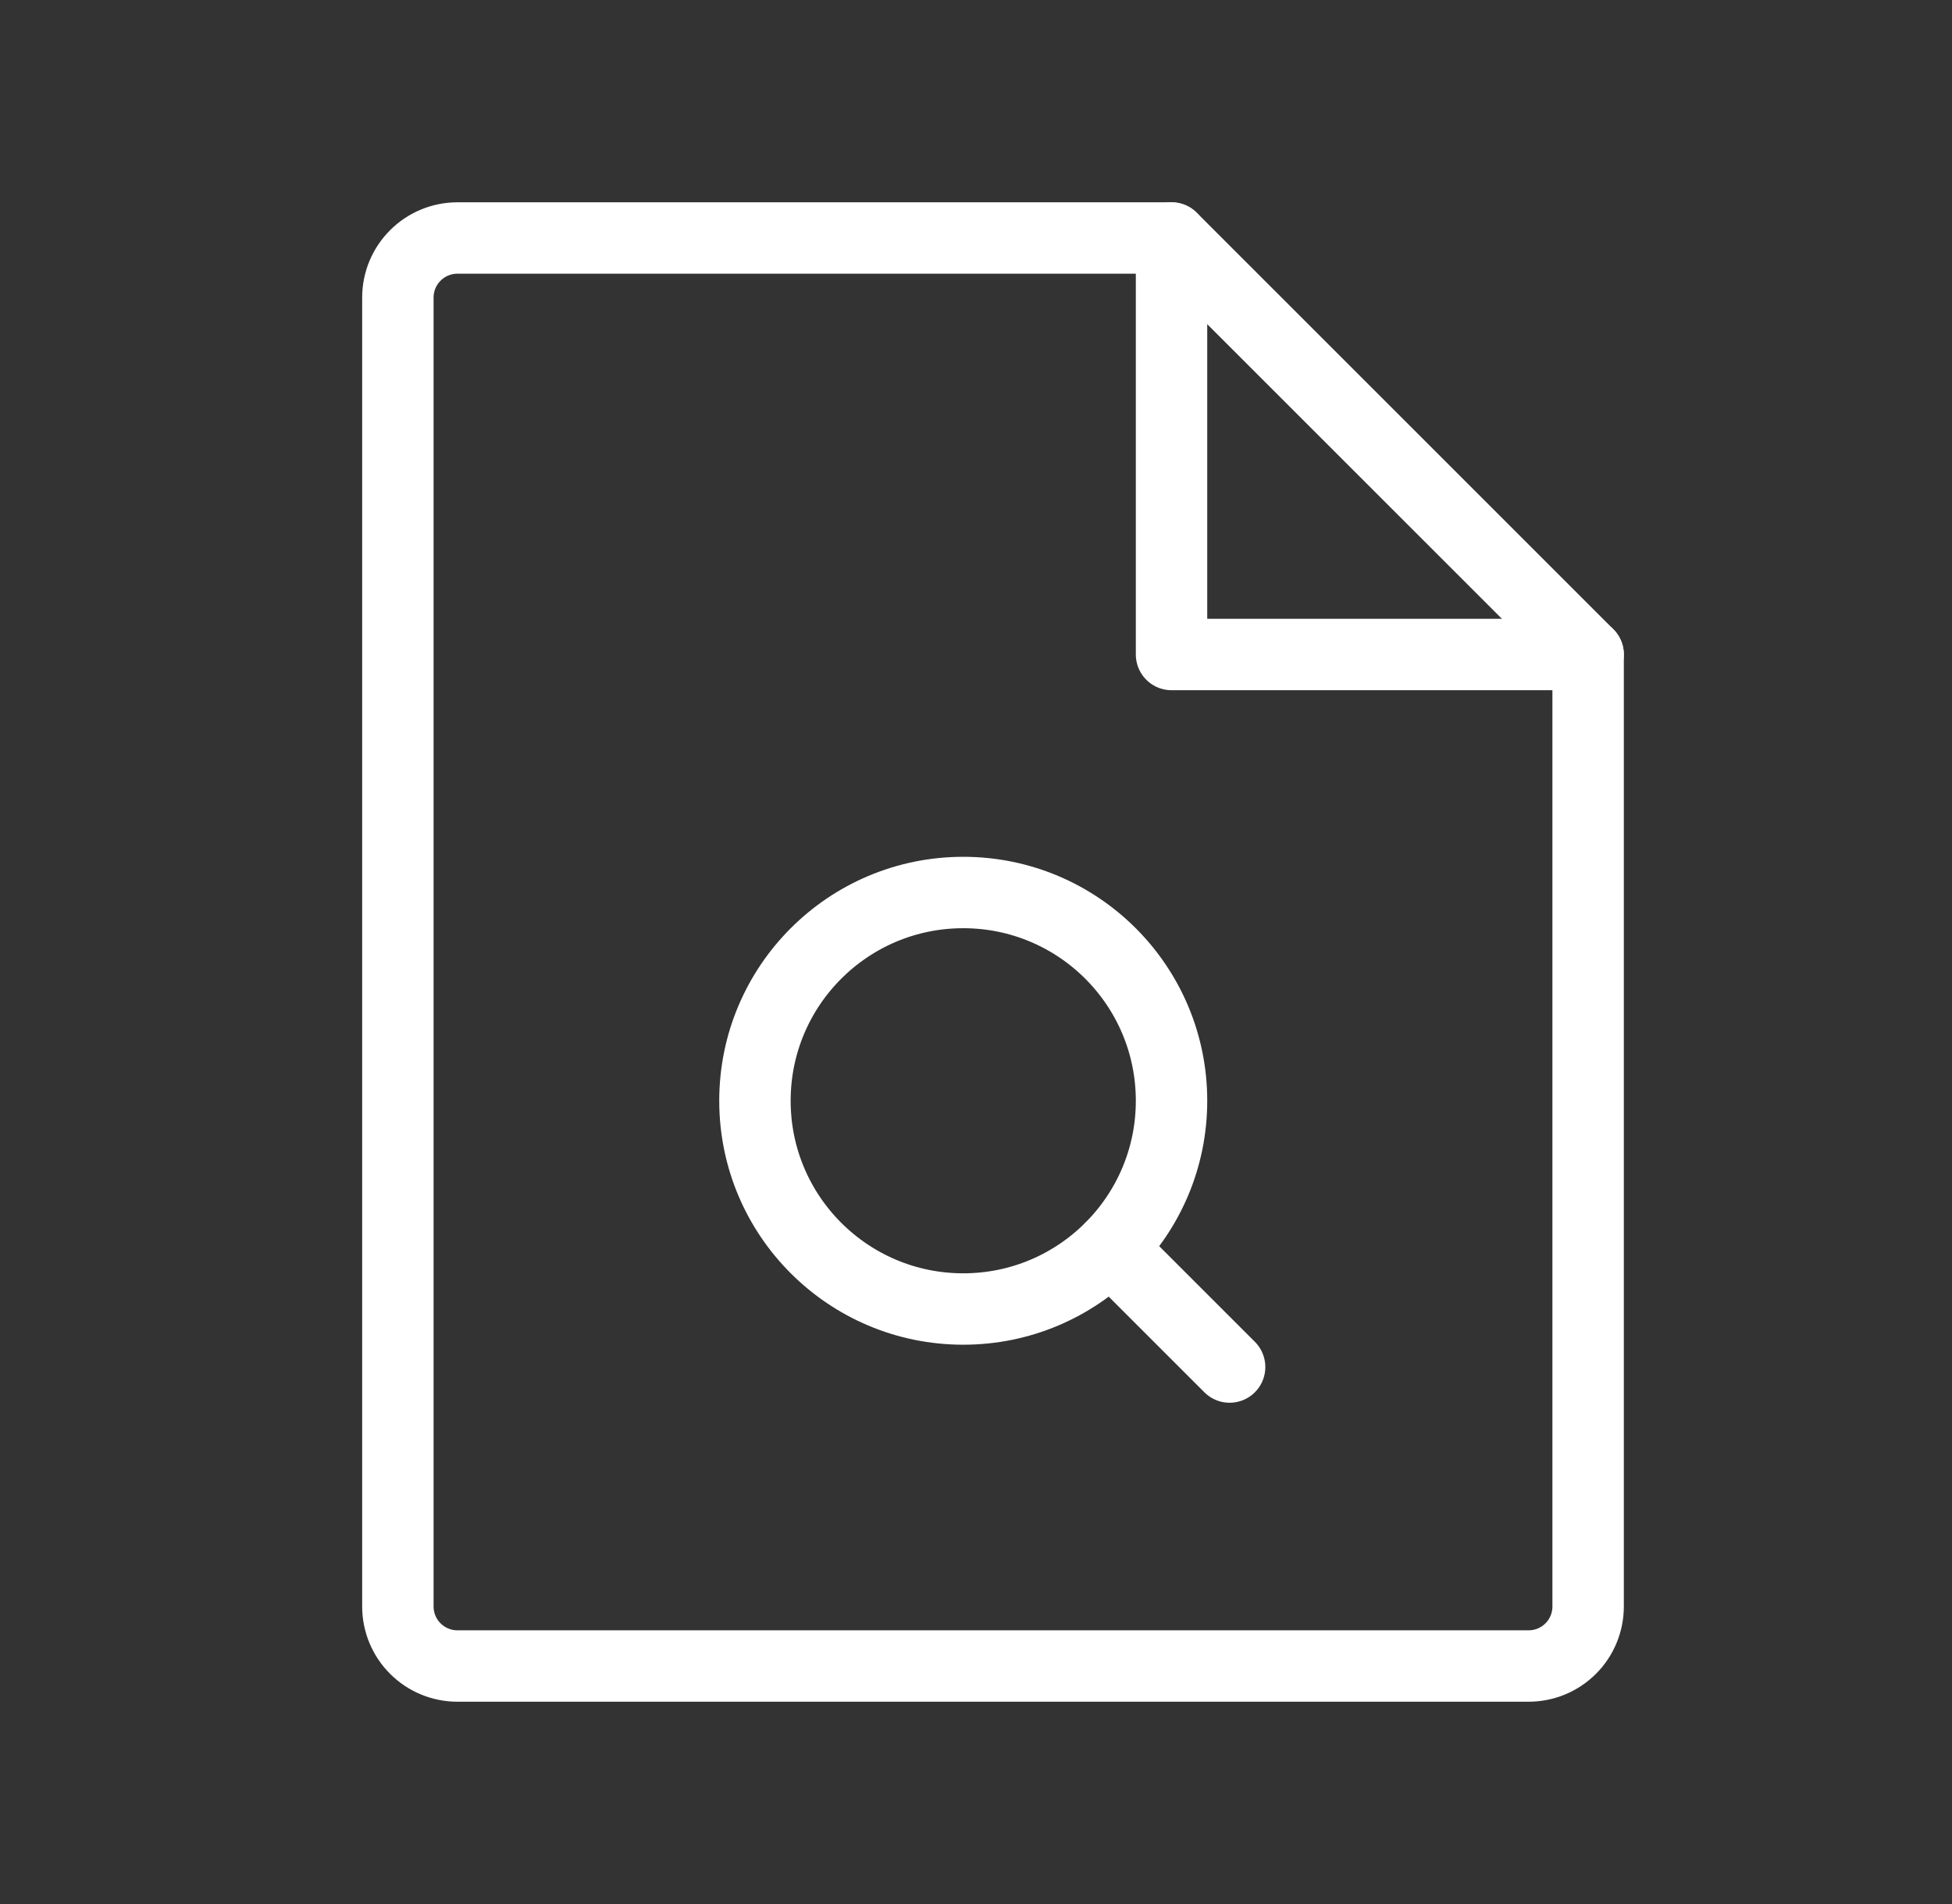 <svg width="41" height="40" viewBox="0 0 41 40" fill="none" xmlns="http://www.w3.org/2000/svg">
<rect x="0" y="0" width="41" height="40" fill="#333333" stroke="none"/>
<path d="M32.107 35H9.607C9.276 35 8.958 34.868 8.724 34.634C8.489 34.4 8.357 34.081 8.357 33.75V6.25C8.357 5.918 8.489 5.601 8.724 5.366C8.958 5.132 9.276 5 9.607 5H24.607L33.357 13.75V33.75C33.357 34.081 33.226 34.4 32.991 34.634C32.757 34.868 32.439 35 32.107 35Z" stroke="white" stroke-width="1.5" stroke-linecap="round" stroke-linejoin="round"/>
<path d="M24.607 5V13.75H33.357" stroke="white" stroke-width="1.5" stroke-linecap="round" stroke-linejoin="round"/>
<path d="M23.327 26.219L25.827 28.719" stroke="white" stroke-width="1.5" stroke-linecap="round" stroke-linejoin="round"/>
<path d="M20.232 27.5C22.649 27.5 24.607 25.541 24.607 23.125C24.607 20.709 22.649 18.75 20.232 18.75C17.816 18.75 15.857 20.709 15.857 23.125C15.857 25.541 17.816 27.5 20.232 27.5Z" stroke="white" stroke-width="1.5" stroke-linecap="round" stroke-linejoin="round"/>
</svg>
